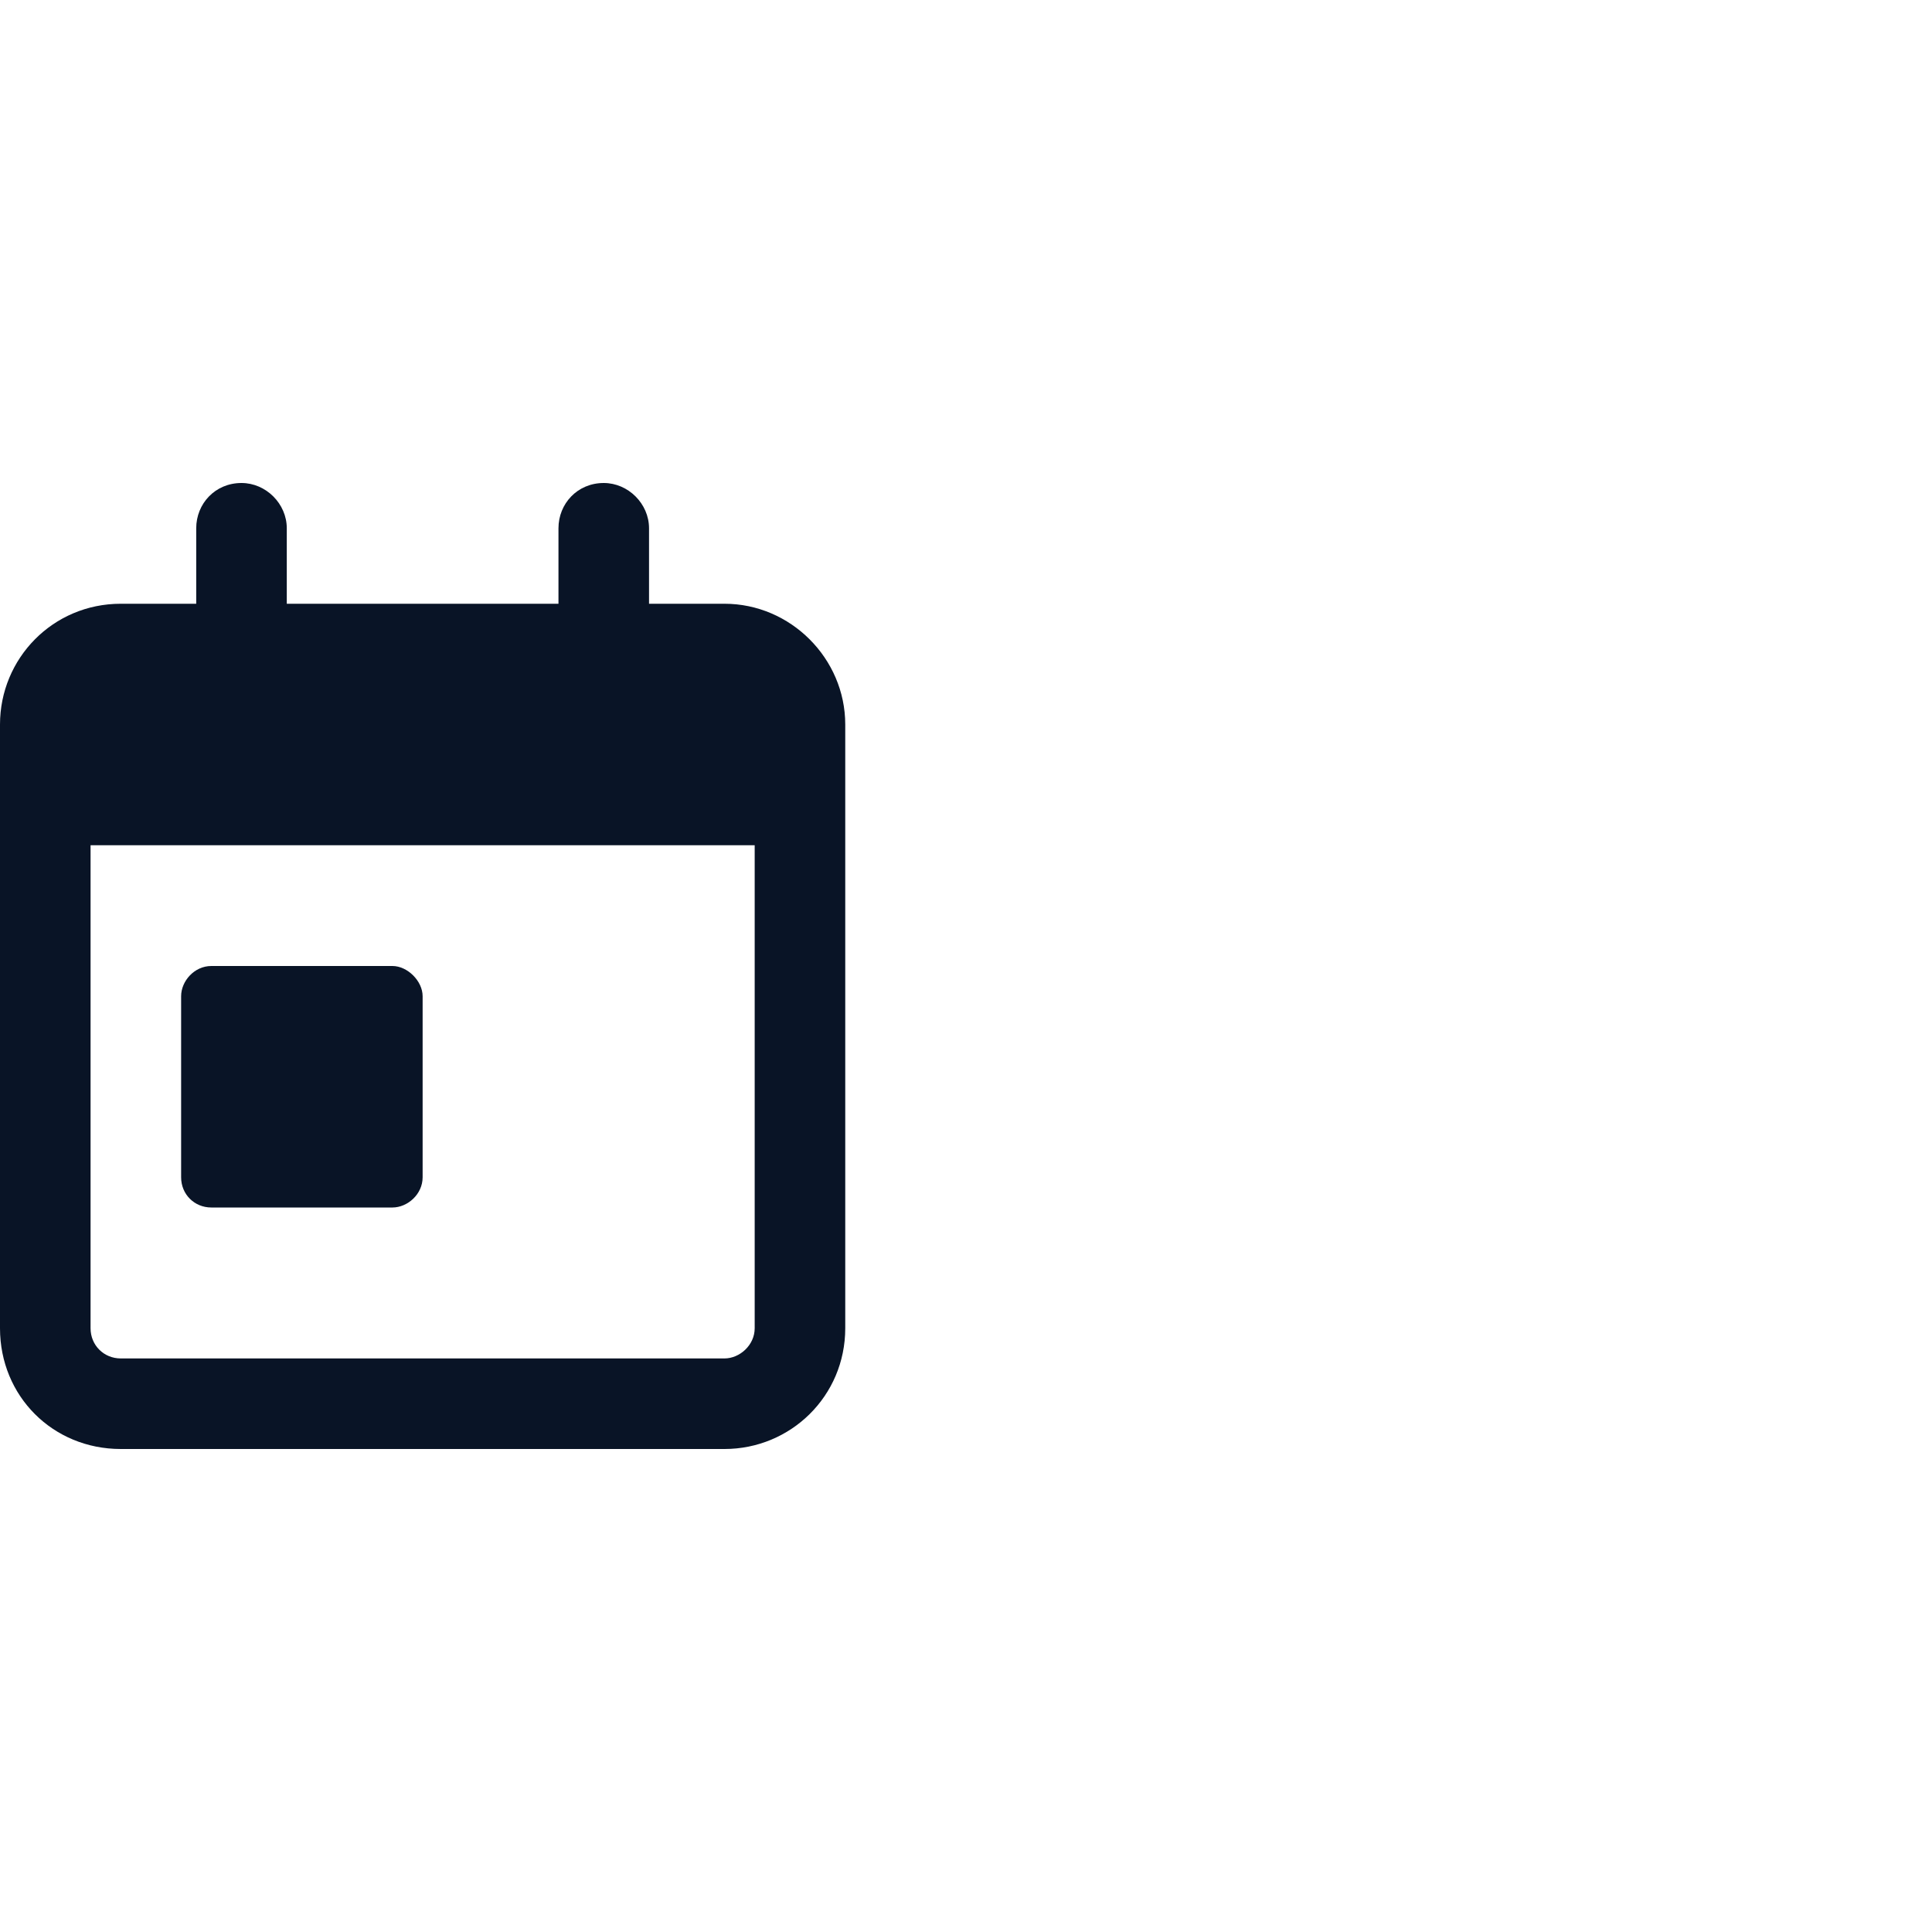 <svg width="32" height="32" viewBox="0 0 32 32" fill="none" xmlns="http://www.w3.org/2000/svg">
<path d="M4 8C4.406 8 4.75 8.344 4.75 8.75V10H9.25V8.75C9.25 8.344 9.562 8 10 8C10.406 8 10.75 8.344 10.75 8.75V10H12C13.094 10 14 10.906 14 12V22C14 23.125 13.094 24 12 24H2C0.875 24 0 23.125 0 22V12C0 10.906 0.875 10 2 10H3.25V8.75C3.25 8.344 3.562 8 4 8ZM12.5 14H1.5V22C1.5 22.281 1.719 22.5 2 22.5H12C12.25 22.5 12.5 22.281 12.5 22V14ZM3.5 16H6.5C6.75 16 7 16.25 7 16.5V19.5C7 19.781 6.75 20 6.5 20H3.5C3.219 20 3 19.781 3 19.5V16.5C3 16.25 3.219 16 3.5 16Z" fill="#091426"/>
</svg>
